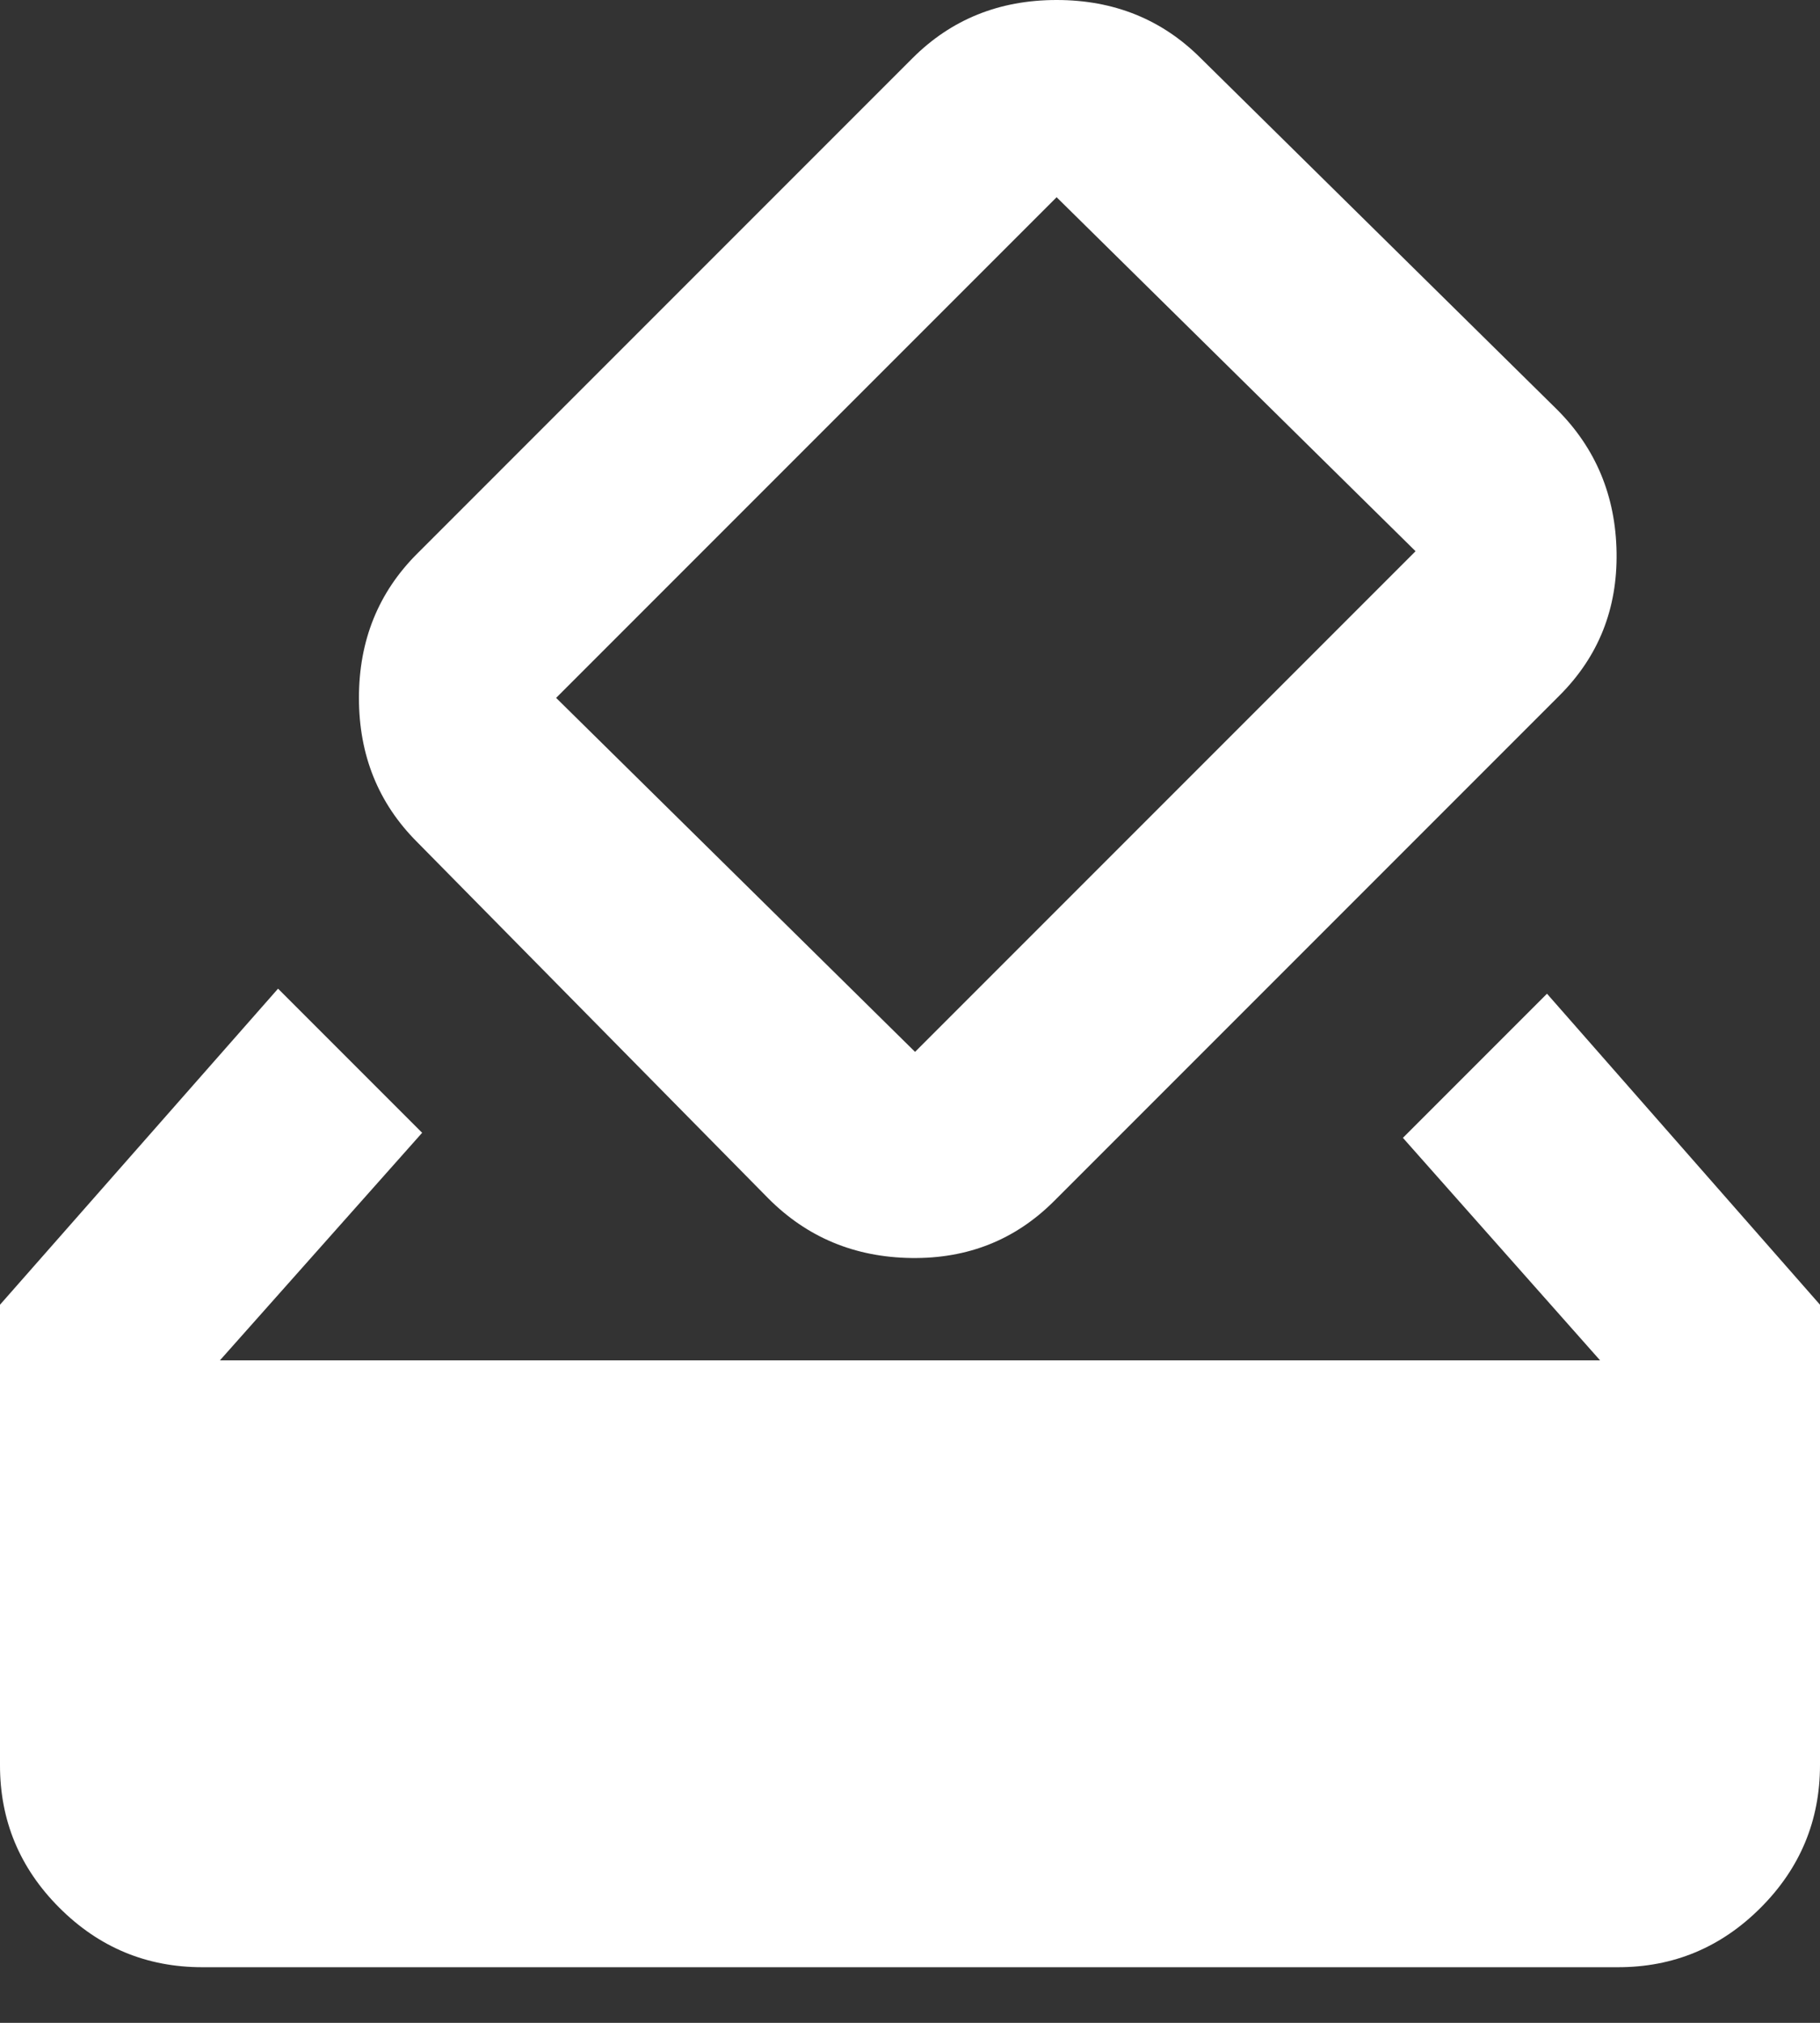 <svg width="18" height="20" viewBox="0 0 18 20" fill="none" xmlns="http://www.w3.org/2000/svg">
<rect x="0" y="0" width="18" height="20" fill="#333333" stroke="none"/>
<path d="M2 19.45C1.45 19.45 0.979 19.254 0.587 18.862C0.195 18.47 -0.001 17.999 1.69779e-06 17.45V12.9L2.75 9.775L4.175 11.2L2.175 13.45H15.825L13.875 11.25L15.3 9.825L18 12.9V17.45C18 18 17.804 18.471 17.412 18.863C17.02 19.255 16.549 19.451 16 19.45H2ZM7.6 11.85L4.125 8.325C3.742 7.942 3.55 7.467 3.55 6.9C3.55 6.333 3.742 5.858 4.125 5.475L9.025 0.575C9.408 0.192 9.883 0 10.45 0C11.017 0 11.492 0.192 11.875 0.575L15.4 4.05C15.783 4.433 15.979 4.904 15.988 5.462C15.997 6.02 15.809 6.491 15.425 6.875L10.425 11.875C10.042 12.258 9.571 12.446 9.012 12.438C8.453 12.43 7.983 12.234 7.6 11.85ZM14 5.45L10.45 1.95L5.5 6.9L9.05 10.4L14 5.45Z" fill="white"/>
</svg>
